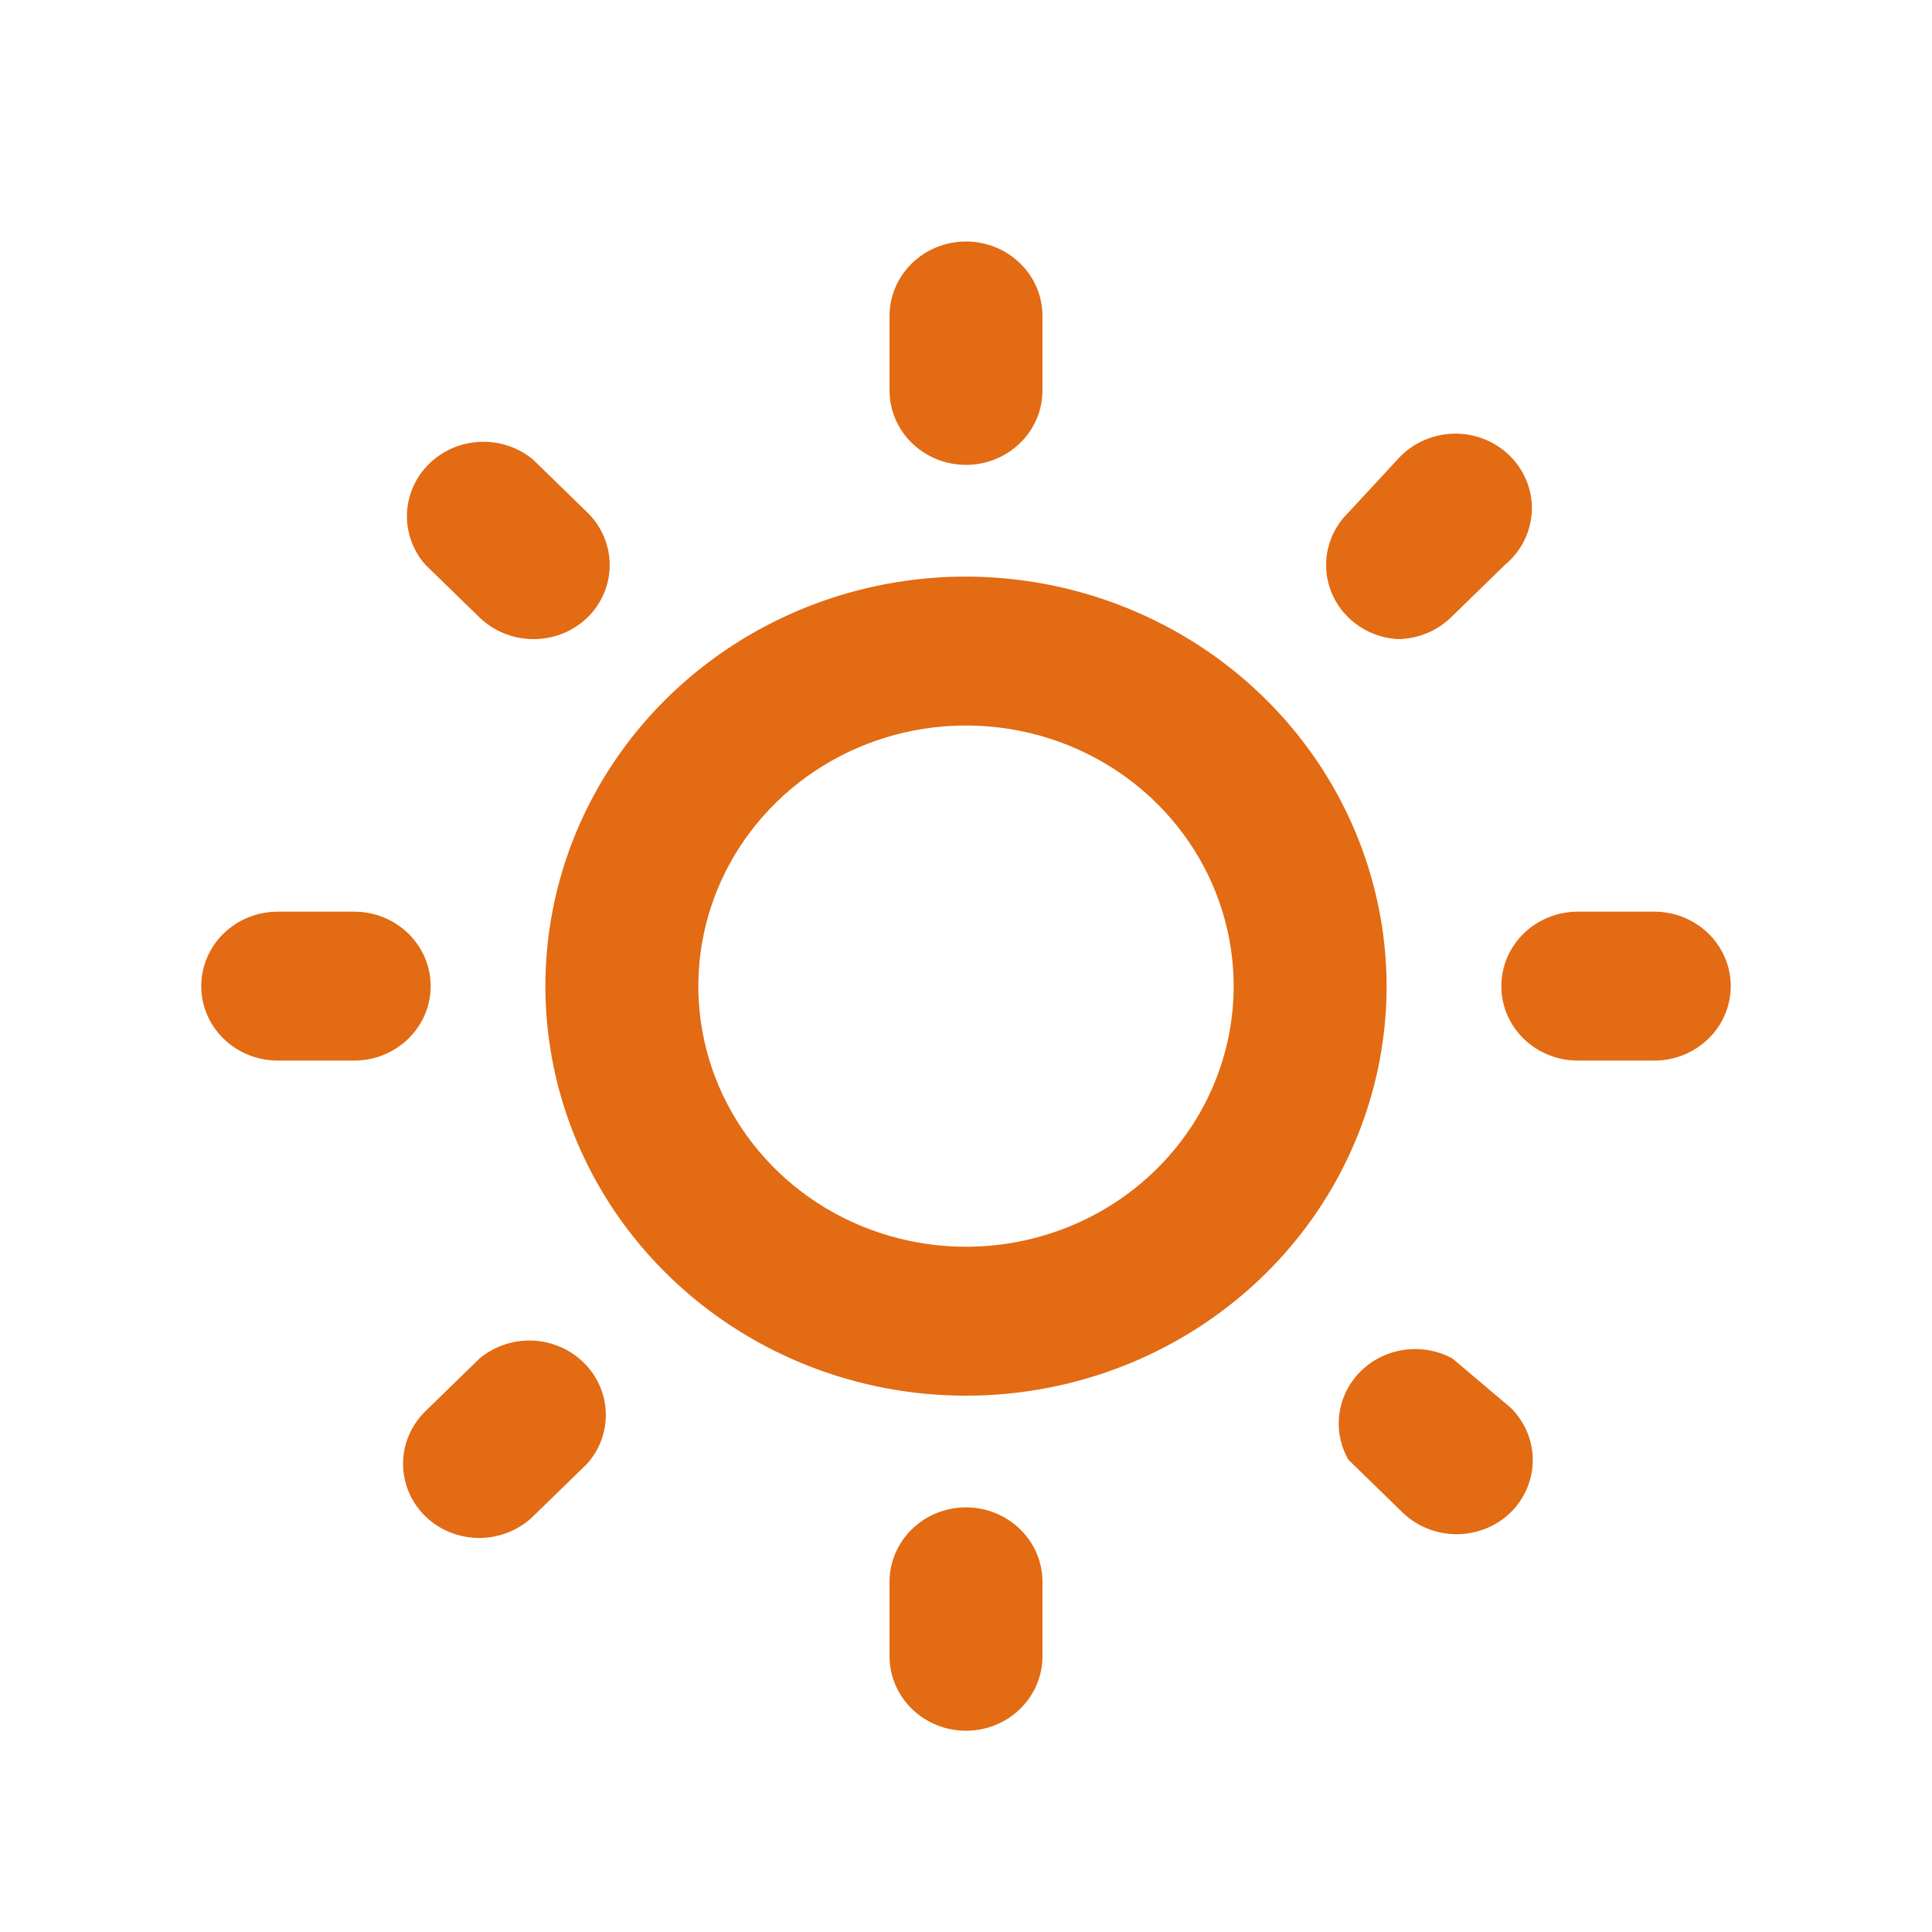 <svg width="48" height="48" viewBox="0 0 48 48" fill="none" xmlns="http://www.w3.org/2000/svg">
<path d="M11.916 33.75L10.567 35.063C10.213 35.41 10.014 35.879 10.014 36.368C10.014 36.856 10.213 37.325 10.567 37.672C10.923 38.017 11.405 38.21 11.906 38.21C12.409 38.21 12.89 38.017 13.246 37.672L14.595 36.358C14.906 36.005 15.069 35.549 15.05 35.084C15.032 34.618 14.834 34.176 14.495 33.847C14.157 33.517 13.703 33.325 13.225 33.306C12.747 33.288 12.28 33.447 11.916 33.75ZM10.7 24.5C10.7 24.009 10.5 23.539 10.143 23.192C9.787 22.845 9.304 22.65 8.8 22.65H6.9C6.396 22.65 5.913 22.845 5.556 23.192C5.2 23.539 5 24.009 5 24.5C5 24.991 5.2 25.461 5.556 25.808C5.913 26.155 6.396 26.35 6.9 26.35H8.8C9.304 26.35 9.787 26.155 10.143 25.808C10.5 25.461 10.7 24.991 10.7 24.5ZM24 11.55C24.504 11.55 24.987 11.355 25.343 11.008C25.7 10.661 25.9 10.191 25.9 9.7V7.85C25.9 7.359 25.7 6.889 25.343 6.542C24.987 6.195 24.504 6 24 6C23.496 6 23.013 6.195 22.657 6.542C22.3 6.889 22.1 7.359 22.1 7.85V9.7C22.1 10.191 22.3 10.661 22.657 11.008C23.013 11.355 23.496 11.55 24 11.55ZM11.916 15.342C12.27 15.684 12.748 15.877 13.246 15.879C13.496 15.88 13.744 15.834 13.975 15.742C14.207 15.65 14.418 15.514 14.595 15.342C14.949 14.996 15.148 14.527 15.148 14.038C15.148 13.55 14.949 13.081 14.595 12.734L13.246 11.421C12.883 11.117 12.415 10.959 11.937 10.977C11.459 10.995 11.005 11.188 10.667 11.518C10.328 11.847 10.13 12.289 10.111 12.754C10.093 13.22 10.256 13.675 10.567 14.029L11.916 15.342ZM34.716 15.879C35.214 15.877 35.692 15.684 36.046 15.342L37.395 14.029C37.594 13.863 37.755 13.659 37.87 13.43C37.983 13.2 38.048 12.95 38.058 12.695C38.068 12.441 38.024 12.186 37.928 11.949C37.833 11.712 37.688 11.496 37.503 11.316C37.318 11.135 37.096 10.994 36.852 10.901C36.608 10.808 36.347 10.765 36.086 10.775C35.824 10.785 35.567 10.848 35.332 10.959C35.096 11.07 34.886 11.227 34.716 11.421L33.5 12.734C33.146 13.081 32.947 13.55 32.947 14.038C32.947 14.527 33.146 14.996 33.5 15.342C33.835 15.667 34.282 15.858 34.754 15.879H34.716ZM41.1 22.65H39.2C38.696 22.65 38.213 22.845 37.856 23.192C37.5 23.539 37.3 24.009 37.3 24.5C37.3 24.991 37.5 25.461 37.856 25.808C38.213 26.155 38.696 26.35 39.2 26.35H41.1C41.604 26.35 42.087 26.155 42.444 25.808C42.8 25.461 43 24.991 43 24.5C43 24.009 42.8 23.539 42.444 23.192C42.087 22.845 41.604 22.65 41.1 22.65ZM24 37.45C23.496 37.45 23.013 37.645 22.657 37.992C22.3 38.339 22.1 38.809 22.1 39.3V41.15C22.1 41.641 22.3 42.111 22.657 42.458C23.013 42.805 23.496 43 24 43C24.504 43 24.987 42.805 25.343 42.458C25.7 42.111 25.9 41.641 25.9 41.15V39.3C25.9 38.809 25.7 38.339 25.343 37.992C24.987 37.645 24.504 37.45 24 37.45ZM36.084 33.75C35.723 33.554 35.306 33.479 34.897 33.535C34.488 33.59 34.109 33.774 33.817 34.059C33.525 34.343 33.336 34.712 33.279 35.111C33.221 35.509 33.299 35.914 33.5 36.266L34.849 37.58C35.205 37.924 35.687 38.117 36.188 38.117C36.691 38.117 37.172 37.924 37.528 37.58C37.882 37.233 38.081 36.764 38.081 36.275C38.081 35.786 37.882 35.318 37.528 34.971L36.084 33.75ZM24 14.325C21.933 14.325 19.913 14.922 18.194 16.04C16.476 17.158 15.136 18.747 14.345 20.606C13.555 22.465 13.348 24.511 13.751 26.485C14.154 28.459 15.149 30.272 16.611 31.695C18.072 33.118 19.934 34.087 21.961 34.48C23.988 34.872 26.09 34.671 27.999 33.901C29.909 33.13 31.541 31.826 32.689 30.153C33.837 28.48 34.45 26.512 34.45 24.5C34.445 21.803 33.342 19.218 31.384 17.311C29.425 15.403 26.77 14.33 24 14.325ZM24 30.975C22.685 30.975 21.399 30.595 20.305 29.884C19.212 29.172 18.36 28.161 17.856 26.978C17.353 25.795 17.221 24.493 17.478 23.237C17.734 21.981 18.368 20.827 19.298 19.922C20.228 19.016 21.413 18.399 22.703 18.149C23.993 17.9 25.33 18.028 26.545 18.518C27.76 19.008 28.799 19.838 29.529 20.903C30.26 21.968 30.65 23.219 30.65 24.5C30.65 26.217 29.949 27.864 28.702 29.078C27.455 30.293 25.764 30.975 24 30.975Z" fill="#E26B13"/>
</svg>
